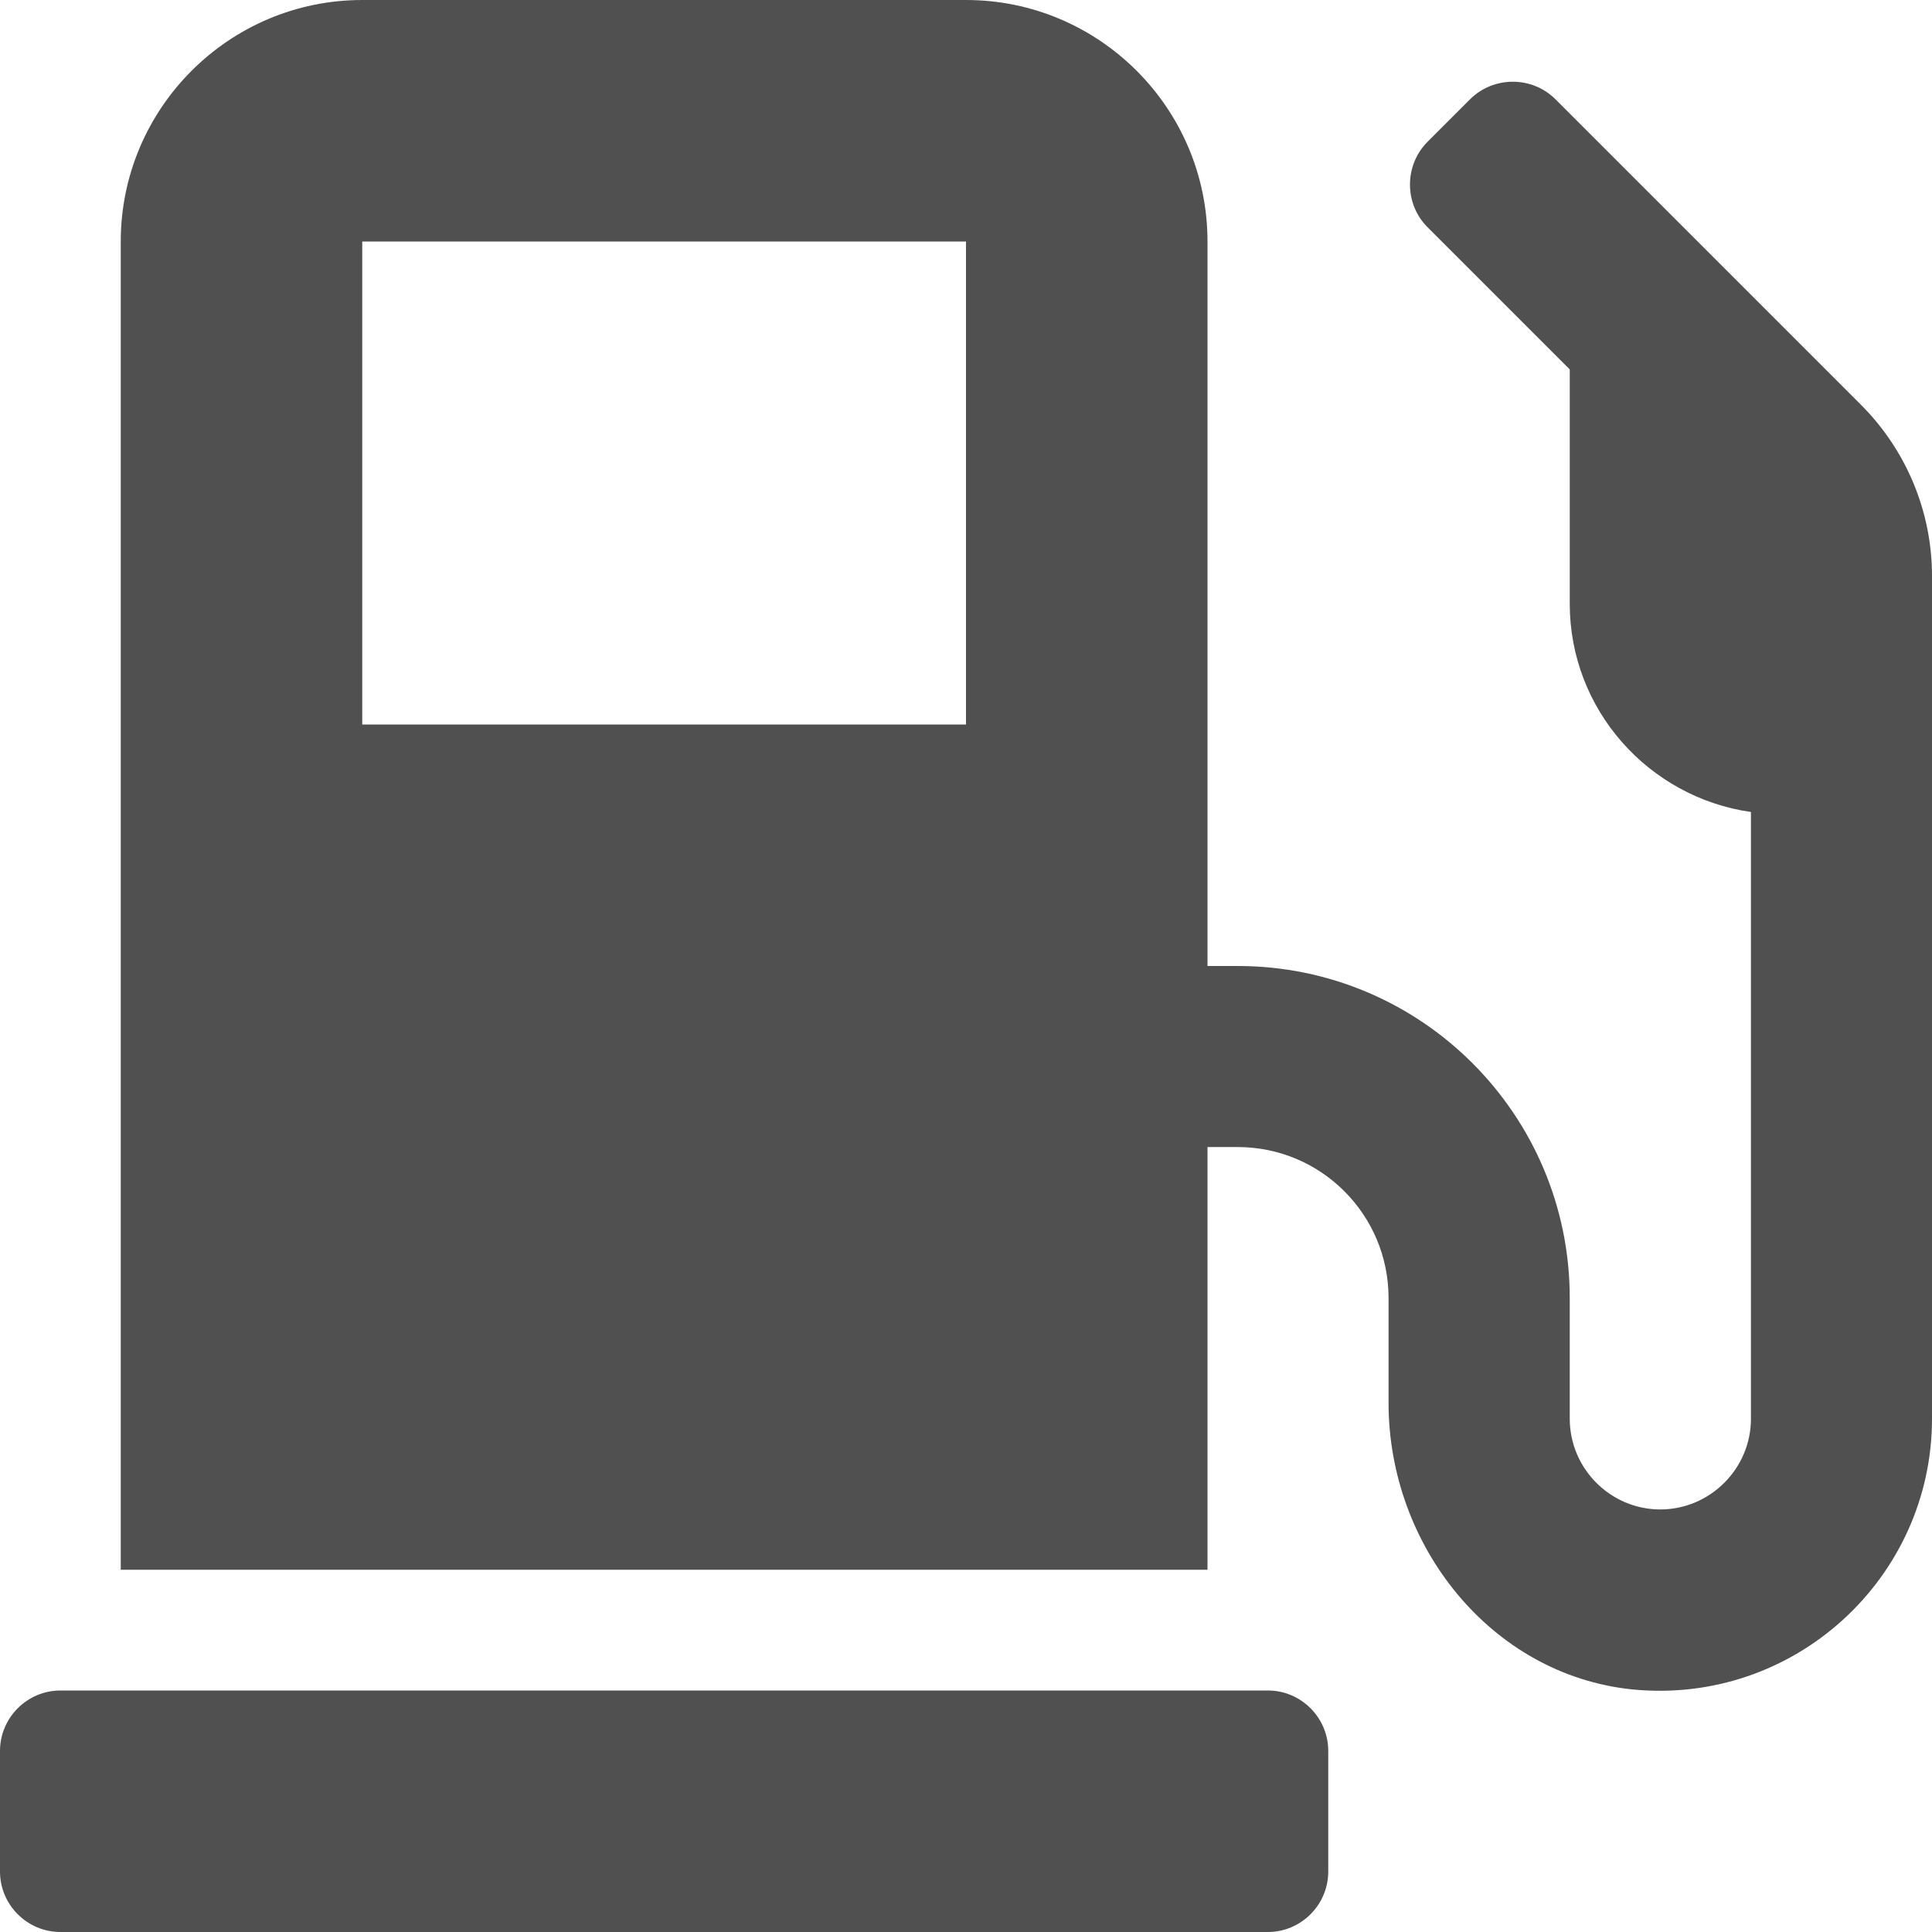 <svg width="14" height="14" viewBox="0 0 14 14" fill="none" xmlns="http://www.w3.org/2000/svg">
<path d="M9.188 12.25H0.438C0.197 12.25 0 12.447 0 12.688V13.562C0 13.803 0.197 14 0.438 14H9.188C9.428 14 9.625 13.803 9.625 13.562V12.688C9.625 12.447 9.428 12.25 9.188 12.25ZM13.486 2.934L11.271 0.719C11.102 0.55 10.823 0.55 10.653 0.719L10.344 1.028C10.175 1.198 10.175 1.477 10.344 1.646L11.375 2.677V4.375C11.375 5.143 11.947 5.778 12.688 5.884V10.281C12.688 10.642 12.392 10.938 12.031 10.938C11.67 10.938 11.375 10.642 11.375 10.281V9.406C11.375 8.077 10.298 7 8.969 7H8.75V1.75C8.75 0.785 7.965 0 7 0H2.625C1.66 0 0.875 0.785 0.875 1.75V11.375H8.75V8.312H8.969C9.573 8.312 10.062 8.802 10.062 9.406V10.166C10.062 11.197 10.801 12.135 11.826 12.242C13.002 12.359 14 11.435 14 10.281V4.173C14 3.708 13.814 3.262 13.486 2.934ZM7 5.25H2.625V1.75H7V5.25Z" fill="#505050"/>
</svg>
